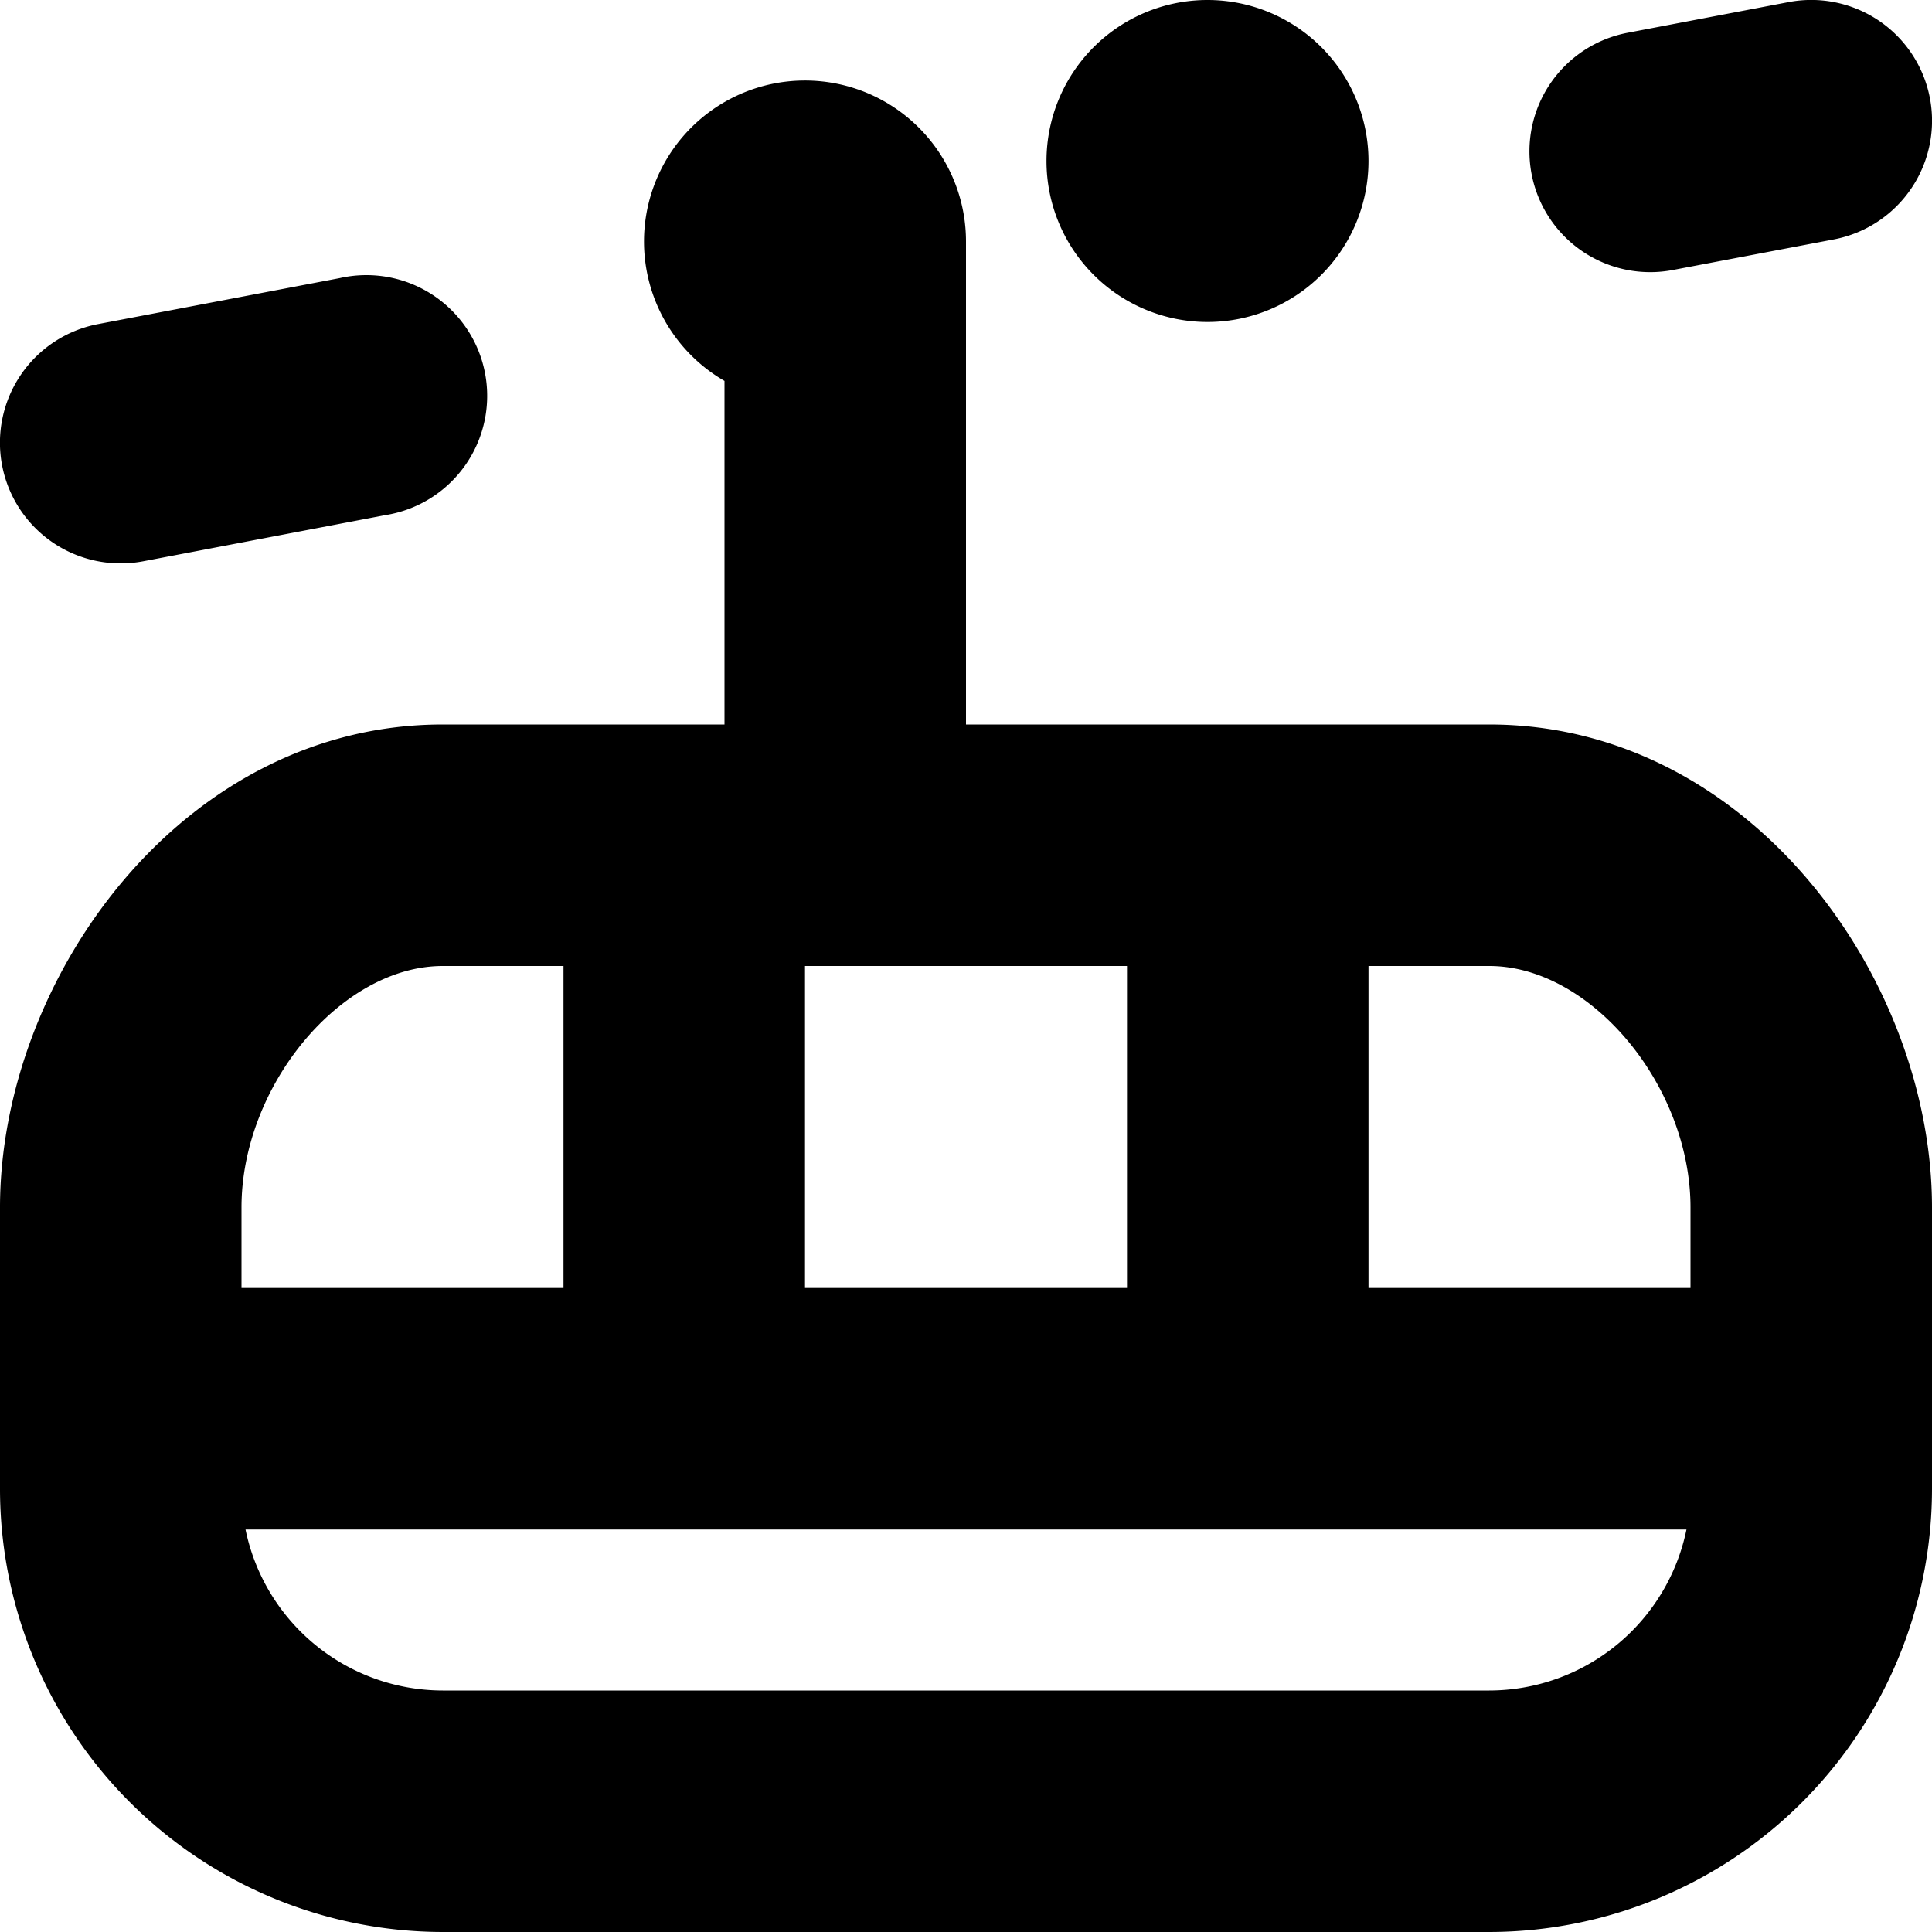 <?xml version="1.0" encoding="UTF-8"?>
<svg xmlns="http://www.w3.org/2000/svg" id="Layer_1" data-name="Layer 1" viewBox="0 0 24 24" width="512" height="512"><path d="M18.5,9H12V3A2,2,0,1,0,9,4.732V9H5.5C2.259,9,0,12.162,0,15v3.5A5.506,5.506,0,0,0,5.5,24h13A5.506,5.506,0,0,0,24,18.5V15C24,12.162,21.741,9,18.5,9ZM21,15v1H17V12h1.5C19.762,12,21,13.486,21,15ZM10,16V12h4v4ZM5.5,12H7v4H3V15C3,13.486,4.238,12,5.5,12Zm13,9H5.5a2.505,2.505,0,0,1-2.45-2h17.9A2.505,2.505,0,0,1,18.5,21ZM13,2a2,2,0,0,1,4,0A2,2,0,0,1,13,2Zm6.026.162A1.5,1.5,0,0,1,20.219.407l2-.381a1.5,1.5,0,1,1,.562,2.948l-2,.38A1.5,1.5,0,0,1,19.026,2.162Zm-19,3.619A1.5,1.5,0,0,1,1.219,4.026l3-.571A1.5,1.5,0,1,1,4.781,6.4l-3,.572A1.5,1.5,0,0,1,.026,5.781Z"/></svg>

